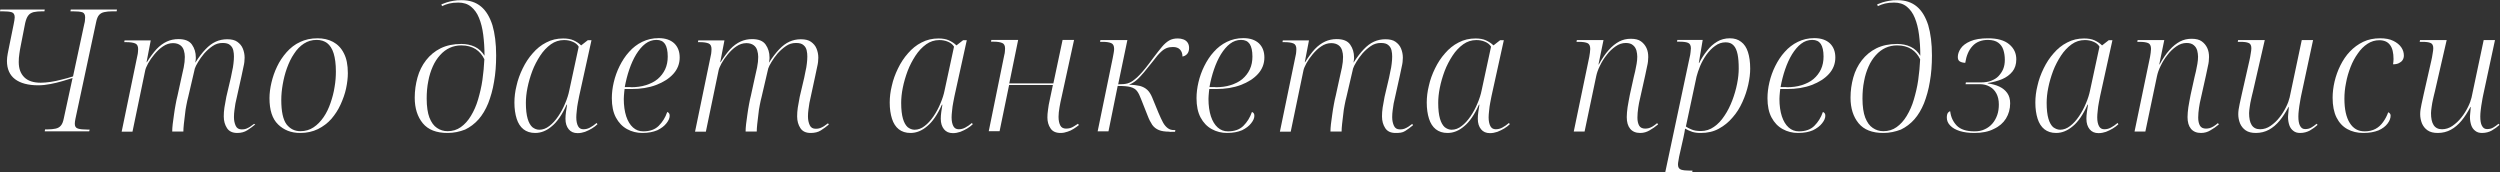 <?xml version="1.0" encoding="UTF-8"?> <!-- Generator: Adobe Illustrator 23.0.1, SVG Export Plug-In . SVG Version: 6.00 Build 0) --> <svg xmlns="http://www.w3.org/2000/svg" xmlns:xlink="http://www.w3.org/1999/xlink" id="Слой_1" x="0px" y="0px" viewBox="0 0 1547.4 106.5" style="enable-background:new 0 0 1547.4 106.5;" xml:space="preserve"><rect x="0" y="0" width="1547.4" height="106.5" fill="#333333" stroke="none"/> <style type="text/css"> .st0{fill:#FFFFFF;} </style> <g> <path class="st0" d="M27.7,81.2l0.2-1.1h1.3c2.2,0,3.9-0.2,5.3-0.5c1.3-0.3,2.4-0.9,3.2-1.9c0.8-0.9,1.4-2.4,1.8-4.5l5.4-24.9 c-1.8,0.6-3.8,1.2-6.2,1.9c-2.4,0.7-4.8,1.3-7.4,1.8c-2.6,0.5-5.1,0.8-7.6,0.8c-6.3,0-11.1-1.3-14.4-3.8c-3.3-2.5-5-6.3-5-11.3 c0-1.5,0.2-3,0.5-4.6c0.3-1.6,0.6-3,0.8-4l2.8-13.8c0.2-1.1,0.4-2,0.5-2.7c0.1-0.8,0.2-1.4,0.2-1.9c0-1.6-0.6-2.7-1.8-3.1 C6.1,7.2,4.1,7,1.4,7H0l0.2-1.1h27.5L27.5,7h-1.4c-2.1,0-3.9,0.2-5.3,0.5c-1.4,0.4-2.5,1-3.3,2.1c-0.8,1-1.4,2.5-1.9,4.6L12.7,29 c-0.2,1.1-0.5,2.5-0.7,4.2c-0.3,1.8-0.4,3.5-0.4,5.2c0,4,1.1,7.1,3.4,9.4c2.3,2.3,5.7,3.4,10.2,3.4c1.9,0,3.9-0.2,6.1-0.5 c2.1-0.3,4.4-0.8,6.7-1.4c2.4-0.6,4.8-1.2,7.2-2l7-32.6c0.2-0.8,0.4-1.5,0.4-2.3c0.1-0.7,0.1-1.3,0.1-1.7c0-1.6-0.6-2.7-1.7-3.1 C49.7,7.2,47.8,7,45,7h-1.4l0.2-1.1h28.6L72.2,7h-2.5c-2.1,0-3.8,0.2-5.2,0.5c-1.4,0.3-2.4,0.9-3.2,1.8c-0.8,0.9-1.4,2.4-1.8,4.4 L46.7,73.5c-0.1,0.6-0.2,1.1-0.3,1.7c-0.1,0.6-0.1,1-0.1,1.4c0,1.6,0.6,2.6,2,3c1.3,0.4,3.2,0.6,5.7,0.6h1.5l-0.3,1.1H27.7z"></path> <path class="st0" d="M146.9,82.3c-3,0-5.1-1-6.4-3c-1.3-2-2-4.4-2-7.2c0-1.7,0.1-3.5,0.4-5.5c0.3-2,0.7-4.2,1.2-6.7l2.8-11.9 c0.2-1.2,0.5-2.5,0.8-4c0.4-1.5,0.6-3,0.8-4.6c0.2-1.6,0.3-3,0.3-4.4c0-1.3-0.1-2.5-0.4-3.8c-0.3-1.3-0.9-2.4-2-3.3 c-1-0.9-2.5-1.3-4.6-1.3c-2.3,0-4.3,0.6-6.2,1.9c-1.9,1.3-3.6,2.8-5.2,4.6c-1.5,1.8-2.8,3.6-3.8,5.3c-1,1.7-1.7,3-2,4l-4.1,17.6 c-0.4,1.3-0.7,3-1.1,4.9c-0.4,1.9-0.7,3.9-0.9,6c-0.2,2.1-0.5,4-0.7,5.9c-0.2,1.9-0.3,3.4-0.3,4.6h-6.9c0-1.3,0.1-2.8,0.3-4.6 c0.2-1.8,0.5-3.8,0.8-5.9c0.3-2.1,0.6-4.2,1-6.2c0.4-2,0.7-3.9,1.2-5.6l2.4-11c0.4-1.8,0.9-3.9,1.4-6.3c0.5-2.4,0.7-4.6,0.7-6.6 c0-1.3-0.2-2.7-0.6-4c-0.4-1.3-1.1-2.4-2.2-3.2s-2.6-1.3-4.5-1.3c-2.2,0-4.3,0.7-6.2,2c-2,1.3-3.7,3-5.3,4.9 c-1.6,1.9-2.9,3.8-3.9,5.6c-1,1.9-1.6,3.3-1.8,4.3l-7.9,38h-6.7l9.7-46.9c0.2-0.9,0.4-1.8,0.4-2.5c0.1-0.8,0.1-1.3,0.1-1.7 c0-1.8-0.6-3-1.8-3.5c-1.2-0.5-3-0.8-5.3-0.8h-1.5l0.2-1.1h16.2l-2.6,13.5h0.2c2-3.2,4-5.9,6-8.1c2-2.1,4.2-3.7,6.4-4.7 c2.2-1,4.6-1.5,7.1-1.5c4,0,6.8,1.1,8.4,3.4c1.6,2.3,2.4,4.9,2.4,8c0,0.5,0,1-0.1,1.5c0,0.5-0.1,1-0.3,1.5h0.2 c2.1-3.3,4.2-6,6.2-8.1c2-2.1,4.1-3.7,6.3-4.7c2.2-1,4.6-1.5,7.1-1.5c2.7,0,4.8,0.5,6.3,1.6c1.5,1.1,2.7,2.4,3.4,4.2 c0.7,1.7,1.1,3.6,1.1,5.6c0,1.7-0.2,3.6-0.7,5.6c-0.5,2.1-0.9,4-1.2,5.7l-3.8,17.1c-0.2,1.3-0.4,2.6-0.6,4.1 c-0.2,1.4-0.3,2.9-0.3,4.3c0,2.1,0.4,3.9,1.1,5.4c0.7,1.5,1.9,2.2,3.7,2.2c1,0,1.9-0.1,2.7-0.4c0.8-0.3,1.6-0.7,2.4-1.2 c0.8-0.5,1.6-1.1,2.5-1.8L158,77c-1.5,1.3-3.2,2.5-4.9,3.6S149.3,82.3,146.9,82.3z"></path> <path class="st0" d="M185.8,82.3c-5.6,0-10.1-1.8-13.7-5.3c-3.6-3.5-5.3-8.9-5.3-16.2c0-3,0.4-6.2,1.2-9.6c0.8-3.4,1.9-6.7,3.5-10 c1.5-3.2,3.5-6.2,5.9-8.9c2.4-2.7,5.1-4.8,8.3-6.3c3.2-1.5,6.7-2.3,10.8-2.3c3.6,0,6.8,0.7,9.6,2.2c2.8,1.5,5.1,3.8,6.7,7 c1.7,3.2,2.5,7.3,2.5,12.4c0,3-0.4,6.2-1.1,9.5c-0.7,3.3-1.9,6.6-3.4,9.9c-1.5,3.3-3.4,6.2-5.7,8.9c-2.3,2.6-5.1,4.7-8.3,6.3 C193.5,81.5,189.9,82.3,185.8,82.3z M185.9,81.2c3.1,0,5.8-0.8,8.2-2.4c2.4-1.6,4.4-3.7,6.2-6.3c1.8-2.6,3.2-5.6,4.3-8.8 c1.1-3.2,2-6.5,2.5-9.9c0.6-3.4,0.8-6.6,0.8-9.6c0-4.6-0.5-8.3-1.4-11.2c-0.9-2.9-2.3-5-4-6.3c-1.7-1.3-3.9-2-6.5-2 c-3,0-5.6,0.8-7.9,2.3c-2.3,1.5-4.4,3.6-6.1,6.3c-1.8,2.6-3.2,5.6-4.4,8.9c-1.2,3.3-2,6.6-2.6,10c-0.6,3.4-0.9,6.6-0.9,9.7 c0,7.1,1.1,12.1,3.2,15C179.5,79.7,182.3,81.2,185.9,81.2z"></path> <path class="st0" d="M277,82.3c-6.9,0-12-2-15.3-6c-3.3-4-5-9.3-5-15.8c0-4.4,0.6-8.5,1.7-12.5s2.9-7.6,5.3-10.7 c2.4-3.1,5.4-5.6,9-7.4c3.7-1.8,7.9-2.7,12.9-2.7c3.1,0,5.9,0.6,8.4,1.8c2.5,1.2,4.4,3.1,5.9,5.5c0-4.7-0.3-9.1-0.8-13 c-0.5-4-1.4-7.5-2.6-10.4c-1.2-3-2.9-5.3-5-7c-2.1-1.7-4.7-2.5-7.8-2.5c-2.3,0-4.1,0.2-5.7,0.6c-1.5,0.4-3,0.9-4.4,1.6l-0.4-1.1 c0.9-0.4,2-0.8,3.2-1.2c1.2-0.4,2.6-0.7,4.2-1c1.5-0.3,3.2-0.4,5.1-0.4c4.9,0,8.9,1.3,12.1,4c3.1,2.6,5.4,6.5,7,11.5 c1.5,5.1,2.3,11.3,2.3,18.7c0,5.9-0.4,11.3-1.3,16.3c-0.8,5-2.1,9.4-3.6,13.3c-1.6,3.9-3.6,7.3-6,10c-2.4,2.7-5.2,4.8-8.3,6.3 C284.5,81.5,281,82.3,277,82.3z M277,81.2c3.1,0,5.8-0.8,8.2-2.5c2.4-1.7,4.5-4,6.3-7c1.8-3,3.3-6.3,4.4-10.1s2.1-7.8,2.7-12.1 c0.6-4.3,1-8.5,1.2-12.8c-1.3-2.7-3.1-4.8-5.4-6.3c-2.4-1.5-5.3-2.3-8.9-2.3c-2.5,0-4.9,0.5-7.1,1.5c-2.2,1-4.2,2.5-6,4.5 c-1.8,2-3.3,4.3-4.5,7c-1.2,2.7-2.2,5.7-2.8,9.1c-0.7,3.4-1,7-1,10.8c0,4.9,0.6,8.9,1.7,11.8c1.2,3,2.7,5.1,4.7,6.4 C272.4,80.5,274.6,81.2,277,81.2z"></path> <path class="st0" d="M331.3,82.3c-3,0-5.4-0.8-7.3-2.3c-1.9-1.5-3.3-3.7-4.2-6.5c-0.9-2.8-1.4-6.2-1.4-10c0-3.3,0.4-6.8,1.3-10.4 c0.8-3.7,2.1-7.2,3.8-10.7c1.7-3.5,3.7-6.6,6.2-9.4c2.4-2.8,5.2-5.1,8.4-6.7c3.2-1.7,6.7-2.5,10.5-2.5c2.6,0,4.8,0.4,6.5,1.2 c1.7,0.8,3.3,1.8,4.6,3.1l4.1-3.2h2.3l-7.6,34.5c-0.2,1.1-0.5,2.4-0.8,4.1c-0.3,1.7-0.6,3.3-0.7,5c-0.2,1.7-0.3,3.1-0.3,4.1 c0,2.4,0.4,4.2,1.1,5.5c0.7,1.3,1.8,1.9,3.3,1.9c1.4,0,2.7-0.3,4-1c1.3-0.7,2.7-1.6,4.2-2.9l0.5,0.8c-0.9,0.9-2.1,1.8-3.4,2.6 s-2.8,1.5-4.3,2.1c-1.5,0.5-3,0.8-4.6,0.8c-2.4,0-4.2-0.8-5.5-2.4c-1.3-1.6-2-3.7-2-6.5c0-1.3,0.1-2.6,0.3-4.1 c0.2-1.4,0.5-3,0.7-4.6h-0.3c-2.7,6.1-5.8,10.6-9.1,13.3C338.4,80.9,334.9,82.3,331.3,82.3z M333.8,80.3c2.2,0,4.3-0.8,6.2-2.3 c2-1.5,3.8-3.5,5.5-6c1.7-2.5,3.1-5.1,4.3-8c1.2-2.8,2.1-5.6,2.6-8.2l5.8-26.9c-0.8-1.4-2.1-2.4-3.8-3.1c-1.7-0.7-3.4-1-5.3-1 c-3,0-5.7,0.9-8.1,2.6c-2.5,1.8-4.7,4.1-6.6,7c-1.9,2.9-3.6,6.1-4.9,9.5c-1.3,3.5-2.3,6.9-3,10.4c-0.7,3.4-1,6.6-1,9.4 c0,4.1,0.4,7.4,1.1,9.8c0.7,2.4,1.7,4.1,2.9,5.2C330.8,79.7,332.2,80.3,333.8,80.3z"></path> <path class="st0" d="M397.6,82.3c-3.4,0-6.6-0.8-9.5-2.4c-2.9-1.6-5.2-4-6.9-7.2c-1.7-3.2-2.5-7.2-2.5-11.9c0-3.2,0.4-6.5,1.2-9.9 c0.8-3.4,2-6.8,3.6-10c1.6-3.2,3.5-6.2,5.9-8.8c2.3-2.6,5-4.7,8.1-6.2c3.1-1.5,6.4-2.3,10.2-2.3c4.1,0,7.3,1.1,9.6,3.2 c2.2,2.1,3.4,5,3.4,8.8c0,3.8-1.3,7.2-3.9,10.1c-2.6,2.9-6.2,5.2-10.7,6.9c-4.5,1.7-9.6,2.5-15.2,2.5h-4.3c-0.1,0.4-0.1,1-0.2,1.7 c-0.1,0.7-0.1,1.5-0.2,2.3c0,0.8-0.1,1.5-0.1,2.1c0,4.1,0.5,7.7,1.5,10.8c1,3,2.4,5.3,4.2,6.9c1.8,1.6,3.9,2.4,6.3,2.4 c4.1,0,7.3-1.1,9.6-3.4c2.3-2.3,4.1-5.1,5.3-8.6c0.4,0.1,0.8,0.4,1.1,0.8c0.3,0.4,0.4,0.9,0.4,1.6c0,1.4-0.7,3-2,4.6 c-1.3,1.7-3.2,3.1-5.6,4.3C404.3,81.7,401.2,82.3,397.6,82.3z M390.4,54c3.4,0,6.6-0.4,9.4-1.3c2.8-0.9,5.3-2.1,7.3-3.8 c2-1.7,3.5-3.7,4.6-6c1.1-2.4,1.6-5,1.6-7.9c0-3.5-0.6-6.1-1.7-7.8c-1.2-1.7-2.9-2.5-5.3-2.5c-2.5,0-4.8,0.8-6.9,2.4 c-2.1,1.6-3.9,3.8-5.6,6.5c-1.7,2.8-3.1,5.9-4.3,9.4c-1.2,3.5-2.1,7.1-2.8,10.9H390.4z"></path> <path class="st0" d="M501.8,82.3c-3,0-5.1-1-6.4-3c-1.3-2-2-4.4-2-7.2c0-1.7,0.1-3.5,0.4-5.5c0.3-2,0.7-4.2,1.2-6.7l2.8-11.9 c0.2-1.2,0.5-2.5,0.8-4c0.4-1.5,0.6-3,0.8-4.6c0.2-1.6,0.3-3,0.3-4.4c0-1.3-0.1-2.5-0.4-3.8c-0.3-1.3-0.9-2.4-2-3.3 c-1-0.9-2.5-1.3-4.6-1.3c-2.3,0-4.3,0.6-6.2,1.9c-1.9,1.3-3.6,2.8-5.2,4.6c-1.5,1.8-2.8,3.6-3.8,5.3c-1,1.7-1.7,3-2,4l-4.1,17.6 c-0.4,1.3-0.7,3-1.1,4.9c-0.4,1.9-0.7,3.9-0.9,6c-0.2,2.1-0.5,4-0.7,5.9c-0.2,1.9-0.3,3.4-0.3,4.6h-6.9c0-1.3,0.1-2.8,0.3-4.6 c0.2-1.8,0.5-3.8,0.8-5.9c0.3-2.1,0.6-4.2,1-6.2c0.4-2,0.7-3.9,1.2-5.6l2.4-11c0.4-1.8,0.9-3.9,1.4-6.3c0.5-2.4,0.7-4.6,0.7-6.6 c0-1.3-0.2-2.7-0.6-4c-0.4-1.3-1.1-2.4-2.2-3.2s-2.6-1.3-4.5-1.3c-2.2,0-4.3,0.7-6.2,2c-2,1.3-3.7,3-5.3,4.9 c-1.6,1.9-2.9,3.8-3.9,5.6c-1,1.9-1.6,3.3-1.8,4.3l-7.9,38h-6.7l9.7-46.9c0.2-0.9,0.4-1.8,0.4-2.5c0.1-0.8,0.1-1.3,0.1-1.7 c0-1.8-0.6-3-1.8-3.5c-1.2-0.5-3-0.8-5.3-0.8H432l0.2-1.1h16.2l-2.6,13.5h0.2c2-3.2,4-5.9,6-8.1c2-2.1,4.2-3.7,6.4-4.7 c2.2-1,4.6-1.5,7.1-1.5c4,0,6.8,1.1,8.4,3.4c1.6,2.3,2.4,4.9,2.4,8c0,0.5,0,1-0.1,1.5c0,0.5-0.1,1-0.3,1.5h0.2 c2.1-3.3,4.2-6,6.2-8.1c2-2.1,4.1-3.7,6.3-4.7c2.2-1,4.6-1.5,7.1-1.5c2.7,0,4.8,0.5,6.3,1.6c1.5,1.1,2.7,2.4,3.4,4.2 c0.7,1.7,1.1,3.6,1.1,5.6c0,1.7-0.2,3.6-0.7,5.6c-0.5,2.1-0.9,4-1.2,5.7L501,63.7c-0.2,1.3-0.4,2.6-0.6,4.1 c-0.2,1.4-0.3,2.9-0.3,4.3c0,2.1,0.4,3.9,1.1,5.4c0.7,1.5,1.9,2.2,3.7,2.2c1,0,1.9-0.1,2.7-0.4c0.8-0.3,1.6-0.7,2.4-1.2 c0.8-0.5,1.6-1.1,2.5-1.8l0.5,0.8c-1.5,1.3-3.2,2.5-4.9,3.6S504.2,82.3,501.8,82.3z"></path> <path class="st0" d="M563.6,82.3c-3,0-5.4-0.8-7.3-2.3c-1.9-1.5-3.3-3.7-4.2-6.5c-0.9-2.8-1.4-6.2-1.4-10c0-3.3,0.4-6.8,1.3-10.4 c0.8-3.7,2.1-7.2,3.8-10.7c1.7-3.5,3.7-6.6,6.2-9.4c2.4-2.8,5.2-5.1,8.4-6.7c3.2-1.7,6.7-2.5,10.5-2.5c2.6,0,4.8,0.4,6.5,1.2 c1.7,0.8,3.3,1.8,4.6,3.1l4.1-3.2h2.3l-7.6,34.5c-0.2,1.1-0.5,2.4-0.8,4.1c-0.3,1.7-0.6,3.3-0.7,5c-0.2,1.7-0.3,3.1-0.3,4.1 c0,2.4,0.4,4.2,1.1,5.5c0.7,1.3,1.8,1.9,3.3,1.9c1.4,0,2.7-0.3,4-1c1.3-0.7,2.7-1.6,4.2-2.9l0.5,0.8c-0.9,0.9-2.1,1.8-3.4,2.6 s-2.8,1.5-4.3,2.1c-1.5,0.5-3,0.8-4.6,0.8c-2.4,0-4.2-0.8-5.5-2.4c-1.3-1.6-2-3.7-2-6.5c0-1.3,0.1-2.6,0.3-4.1 c0.2-1.4,0.5-3,0.7-4.6H583c-2.7,6.1-5.8,10.6-9.1,13.3C570.7,80.9,567.2,82.3,563.6,82.3z M566.1,80.3c2.2,0,4.3-0.8,6.2-2.3 c2-1.5,3.8-3.5,5.5-6c1.7-2.5,3.1-5.1,4.3-8c1.2-2.8,2.1-5.6,2.6-8.2l5.8-26.9c-0.8-1.4-2.1-2.4-3.8-3.1c-1.7-0.7-3.4-1-5.3-1 c-3,0-5.7,0.9-8.1,2.6c-2.5,1.8-4.7,4.1-6.6,7c-1.9,2.9-3.6,6.1-4.9,9.5c-1.3,3.5-2.3,6.9-3,10.4c-0.7,3.4-1,6.6-1,9.4 c0,4.1,0.4,7.4,1.1,9.8c0.7,2.4,1.7,4.1,2.9,5.2C563.1,79.7,564.5,80.3,566.1,80.3z"></path> <path class="st0" d="M656.4,82.3c-2.9,0-5-1-6.2-2.9c-1.3-1.9-1.9-4.2-1.9-6.7c0-1.3,0.1-3,0.4-4.9c0.2-1.9,0.6-4,1.1-6.2l1.9-9 h-27.1l-5.9,28.6H612l9.6-47.1c0.2-0.8,0.4-1.6,0.4-2.4c0.1-0.7,0.1-1.3,0.1-1.7c0-1.8-0.6-2.9-1.8-3.4c-1.2-0.5-2.9-0.8-5.2-0.8 h-1.7l0.2-1.1h16.6l-5.5,26.9H652l5.7-26.9h7.1L657.1,60c-0.5,2-0.9,4.1-1.3,6.4c-0.4,2.3-0.6,4.2-0.6,5.9c0,2.3,0.4,4.1,1.1,5.4 c0.7,1.3,1.9,1.9,3.5,1.9c0.9,0,1.8-0.1,2.5-0.3c0.8-0.2,1.6-0.6,2.4-1.1c0.8-0.5,1.6-1,2.5-1.6l0.6,0.8c-0.9,0.8-2,1.5-3.2,2.3 c-1.2,0.8-2.5,1.4-3.8,1.8C659.4,82,658,82.3,656.4,82.3z"></path> <path class="st0" d="M723.9,81.5c-2.7,0-5-0.3-6.6-1c-1.7-0.7-3-1.7-4.1-3.2c-1-1.5-2-3.4-2.9-5.8l-4-10.1c-0.8-2.2-1.6-3.8-2.5-5 c-0.9-1.2-2.2-2-4-2.5c-1.7-0.5-4.4-0.7-8-0.7l-5.7,28.1h-6.7l9.3-45.2c0.2-1.1,0.4-2.1,0.6-3.2c0.2-1.1,0.3-1.9,0.3-2.6 c0-1.9-0.6-3.1-1.8-3.6c-1.2-0.5-2.9-0.8-5.2-0.8h-1.7l0.2-1.1h16.7l-5.7,27.4c2.6,0,4.6-0.2,5.9-0.6c1.3-0.4,2.7-1.1,4.1-2.3 c1.1-0.8,2.3-1.9,3.4-3.1c1.2-1.2,2.4-2.7,3.8-4.4c1.4-1.7,2.9-3.8,4.7-6.2c2-2.7,3.8-4.9,5.2-6.6c1.4-1.7,2.9-3,4.4-3.9 c1.5-0.9,3.3-1.3,5.4-1.3c1.3,0,2.4,0.2,3.5,0.6c1.1,0.4,2,1.1,2.6,2c0.6,0.9,0.9,2,0.9,3.3c0,1.5-0.4,2.8-1.2,3.7 c-0.8,0.9-1.8,1.4-2.9,1.6c0-1.8-0.5-3.2-1.5-4.3c-1-1.1-2.5-1.6-4.4-1.6c-1.5,0-2.8,0.2-4,0.7c-1.2,0.5-2.4,1.3-3.6,2.5 c-1.3,1.2-2.8,3-4.6,5.4c-2,2.5-3.9,4.8-5.5,6.8c-1.7,2-3.2,3.7-4.7,5c-1.5,1.3-3.1,2.3-4.8,2.9c2.7,0.1,5,0.4,6.8,0.8 c1.8,0.5,3.3,1.3,4.5,2.4c1.2,1.1,2.2,2.7,3,4.6l3.9,9.5c1.1,2.5,2,4.6,2.9,6.2c0.9,1.6,1.9,2.7,3,3.5s2.3,1.1,3.7,1.1h0.9 l-0.2,1.1H723.9z"></path> <path class="st0" d="M759.5,82.3c-3.4,0-6.6-0.8-9.5-2.4c-2.9-1.6-5.2-4-6.9-7.2c-1.7-3.2-2.5-7.2-2.5-11.9c0-3.2,0.4-6.5,1.2-9.9 c0.8-3.4,2-6.8,3.6-10c1.6-3.2,3.5-6.2,5.9-8.8c2.3-2.6,5-4.7,8.1-6.2c3.1-1.5,6.4-2.3,10.2-2.3c4.1,0,7.3,1.1,9.6,3.2 c2.2,2.1,3.4,5,3.4,8.8c0,3.8-1.3,7.2-3.9,10.1c-2.6,2.9-6.2,5.2-10.7,6.9c-4.5,1.7-9.6,2.5-15.2,2.5h-4.3c-0.1,0.4-0.1,1-0.2,1.7 c-0.1,0.7-0.1,1.5-0.2,2.3c0,0.8-0.1,1.5-0.1,2.1c0,4.1,0.5,7.7,1.5,10.8c1,3,2.4,5.3,4.2,6.9c1.8,1.6,3.9,2.4,6.3,2.4 c4.1,0,7.3-1.1,9.6-3.4c2.3-2.3,4.1-5.1,5.3-8.6c0.4,0.1,0.8,0.4,1.1,0.8c0.3,0.4,0.4,0.9,0.4,1.6c0,1.4-0.7,3-2,4.6 c-1.3,1.7-3.2,3.1-5.6,4.3C766.2,81.7,763.1,82.3,759.5,82.3z M752.3,54c3.4,0,6.6-0.4,9.4-1.3c2.8-0.9,5.3-2.1,7.3-3.8 c2-1.7,3.5-3.7,4.6-6c1.1-2.4,1.6-5,1.6-7.9c0-3.5-0.6-6.1-1.7-7.8c-1.2-1.7-2.9-2.5-5.3-2.5c-2.5,0-4.8,0.8-6.9,2.4 c-2.1,1.6-3.9,3.8-5.6,6.5c-1.7,2.8-3.1,5.9-4.3,9.4c-1.2,3.5-2.1,7.1-2.8,10.9H752.3z"></path> <path class="st0" d="M863.8,82.3c-3,0-5.1-1-6.4-3c-1.3-2-2-4.4-2-7.2c0-1.7,0.1-3.5,0.4-5.5c0.3-2,0.7-4.2,1.2-6.7l2.8-11.9 c0.2-1.2,0.5-2.5,0.8-4c0.4-1.5,0.6-3,0.8-4.6c0.2-1.6,0.3-3,0.3-4.4c0-1.3-0.1-2.5-0.4-3.8c-0.3-1.3-0.9-2.4-2-3.3 c-1-0.9-2.5-1.3-4.6-1.3c-2.3,0-4.3,0.6-6.2,1.9c-1.9,1.3-3.6,2.8-5.2,4.6c-1.5,1.8-2.8,3.6-3.8,5.3c-1,1.7-1.7,3-2,4l-4.1,17.6 c-0.4,1.3-0.7,3-1.1,4.9c-0.4,1.9-0.7,3.9-0.9,6c-0.2,2.1-0.5,4-0.7,5.9c-0.2,1.9-0.3,3.4-0.3,4.6h-6.9c0-1.3,0.1-2.8,0.3-4.6 c0.2-1.8,0.5-3.8,0.8-5.9c0.3-2.1,0.6-4.2,1-6.2c0.4-2,0.7-3.9,1.2-5.6l2.4-11c0.4-1.8,0.9-3.9,1.4-6.3c0.5-2.4,0.7-4.6,0.7-6.6 c0-1.3-0.2-2.7-0.6-4c-0.4-1.3-1.1-2.4-2.2-3.2s-2.6-1.3-4.5-1.3c-2.2,0-4.3,0.7-6.2,2c-2,1.3-3.7,3-5.3,4.9 c-1.6,1.9-2.9,3.8-3.9,5.6c-1,1.9-1.6,3.3-1.8,4.3l-7.9,38h-6.7l9.7-46.9c0.2-0.9,0.4-1.8,0.4-2.5c0.1-0.8,0.1-1.3,0.1-1.7 c0-1.8-0.6-3-1.8-3.5c-1.2-0.5-3-0.8-5.3-0.8h-1.5l0.2-1.1h16.2l-2.6,13.5h0.2c2-3.2,4-5.9,6-8.1c2-2.1,4.2-3.7,6.4-4.7 c2.2-1,4.6-1.5,7.1-1.5c4,0,6.8,1.1,8.4,3.4c1.6,2.3,2.4,4.9,2.4,8c0,0.5,0,1-0.1,1.5c0,0.5-0.1,1-0.3,1.5h0.2 c2.1-3.3,4.2-6,6.2-8.1c2-2.1,4.1-3.7,6.3-4.7c2.2-1,4.6-1.5,7.1-1.5c2.7,0,4.8,0.5,6.3,1.6c1.5,1.1,2.7,2.4,3.4,4.2 c0.7,1.7,1.1,3.6,1.1,5.6c0,1.7-0.2,3.6-0.7,5.6c-0.5,2.1-0.9,4-1.2,5.7l-3.8,17.1c-0.2,1.3-0.4,2.6-0.6,4.1 c-0.2,1.4-0.3,2.9-0.3,4.3c0,2.1,0.4,3.9,1.1,5.4c0.7,1.5,1.9,2.2,3.7,2.2c1,0,1.9-0.1,2.7-0.4c0.8-0.3,1.6-0.7,2.4-1.2 c0.8-0.5,1.6-1.1,2.5-1.8l0.5,0.8c-1.5,1.3-3.2,2.5-4.9,3.6S866.1,82.3,863.8,82.3z"></path> <path class="st0" d="M896,82.3c-3,0-5.4-0.8-7.3-2.3c-1.9-1.5-3.3-3.7-4.2-6.5c-0.9-2.8-1.4-6.2-1.4-10c0-3.3,0.4-6.8,1.3-10.4 c0.8-3.7,2.1-7.2,3.8-10.7c1.7-3.5,3.7-6.6,6.2-9.4c2.4-2.8,5.2-5.1,8.4-6.7c3.2-1.7,6.7-2.5,10.5-2.5c2.6,0,4.8,0.4,6.5,1.2 c1.7,0.8,3.3,1.8,4.6,3.1l4.1-3.2h2.3l-7.6,34.5c-0.2,1.1-0.5,2.4-0.8,4.1c-0.3,1.7-0.6,3.3-0.7,5c-0.2,1.7-0.3,3.1-0.3,4.1 c0,2.4,0.4,4.2,1.1,5.5c0.7,1.3,1.8,1.9,3.3,1.9c1.4,0,2.7-0.3,4-1c1.3-0.7,2.7-1.6,4.2-2.9l0.5,0.8c-0.9,0.9-2.1,1.8-3.4,2.6 s-2.8,1.5-4.3,2.1c-1.5,0.5-3,0.8-4.6,0.8c-2.4,0-4.2-0.8-5.5-2.4c-1.3-1.6-2-3.7-2-6.5c0-1.3,0.1-2.6,0.3-4.1 c0.2-1.4,0.5-3,0.7-4.6h-0.3c-2.7,6.1-5.8,10.6-9.1,13.3C903.1,80.9,899.6,82.3,896,82.3z M898.5,80.3c2.2,0,4.3-0.8,6.2-2.3 c2-1.5,3.8-3.5,5.5-6c1.7-2.5,3.1-5.1,4.3-8c1.2-2.8,2.1-5.6,2.6-8.2l5.8-26.9c-0.8-1.4-2.1-2.4-3.8-3.1c-1.7-0.7-3.4-1-5.3-1 c-3,0-5.7,0.9-8.1,2.6c-2.5,1.8-4.7,4.1-6.6,7c-1.9,2.9-3.6,6.1-4.9,9.5c-1.3,3.5-2.3,6.9-3,10.4c-0.7,3.4-1,6.6-1,9.4 c0,4.1,0.4,7.4,1.1,9.8c0.7,2.4,1.7,4.1,2.9,5.2C895.5,79.7,896.9,80.3,898.5,80.3z"></path> <path class="st0" d="M1015.2,82.3c-2.7,0-4.8-0.9-6.2-2.6c-1.4-1.7-2.1-4.1-2.1-7.2c0-1.8,0.2-3.9,0.5-6.1c0.4-2.2,0.8-4.8,1.4-7.7 l2.5-11.3c0.2-0.8,0.5-1.9,0.8-3.3c0.3-1.4,0.6-3,0.9-4.6c0.3-1.7,0.4-3.1,0.4-4.5c0-1.2-0.2-2.4-0.5-3.7c-0.4-1.3-1-2.4-2.1-3.3 c-1-0.9-2.5-1.4-4.5-1.4c-2.2,0-4.3,0.7-6.3,2.1c-2,1.4-3.9,3.1-5.5,5.3c-1.7,2.1-3.1,4.4-4.2,6.7c-1.2,2.4-1.9,4.5-2.3,6.4 l-7.2,34.3h-6.7l9.6-46.2c0.1-0.8,0.3-1.6,0.4-2.6c0.1-0.9,0.2-1.7,0.2-2.3c0-1.9-0.6-3.1-1.7-3.6c-1.1-0.5-2.9-0.8-5.3-0.8h-1.5 l0.2-1.1h16.5l-3.1,15.1h0.2c2-3.6,4-6.6,6.1-8.9c2.1-2.4,4.3-4.1,6.5-5.3c2.3-1.2,4.7-1.7,7.2-1.7c2.7,0,4.8,0.5,6.3,1.6 c1.5,1.1,2.6,2.4,3.4,4.1s1.1,3.6,1.1,5.6c0,1.8-0.2,3.7-0.7,5.7c-0.5,2.1-0.9,4-1.2,5.7l-3.1,13.9c-0.5,2-0.9,4-1.2,6.1 c-0.3,2.1-0.5,4.1-0.5,6.1c0,2.1,0.4,3.8,1.1,5c0.7,1.2,2,1.8,3.7,1.8c0.8,0,1.5-0.1,2.3-0.3s1.5-0.6,2.4-1.1 c0.8-0.5,1.8-1.2,2.7-2l0.6,0.8c-1.8,1.5-3.5,2.7-5.3,3.7C1019.3,81.7,1017.4,82.3,1015.2,82.3z"></path> <path class="st0" d="M1045.7,36.1c0.4-1.5,0.6-2.8,0.7-3.9c0.1-1.1,0.2-1.8,0.2-2.3c0-1.8-0.6-2.9-1.8-3.4c-1.2-0.5-3-0.7-5.3-0.7 h-1.5l0.2-1.1h15.7l-2.4,14.3h0.2c1.4-2.7,3-5.3,4.9-7.6c1.8-2.4,3.9-4.2,6.2-5.6c2.3-1.4,5-2.1,7.9-2.1c2.8,0,5.1,0.7,7,2.2 c1.9,1.4,3.3,3.5,4.2,6.3c0.9,2.7,1.4,6.2,1.4,10.3c0,3-0.4,6.3-1.2,9.9c-0.8,3.6-2,7.2-3.6,10.7c-1.6,3.6-3.6,6.8-6.1,9.6 c-2.4,2.9-5.3,5.2-8.6,7c-3.3,1.8-7,2.6-11.1,2.6c-2,0-3.8-0.2-5.3-0.7c-1.5-0.5-3-1.2-4.4-2c-0.1,0.8-0.3,1.7-0.4,2.4 s-0.3,1.8-0.6,3l-2.7,12c-0.1,0.6-0.2,1.4-0.4,2.4c-0.2,1-0.3,1.8-0.3,2.4c0,1.7,0.6,2.7,1.9,3.2c1.3,0.4,3,0.6,5.3,0.6h1.8 l-0.2,1.1h-16.7L1045.7,36.1z M1052.8,81.1c3,0,5.7-0.9,8.1-2.6c2.5-1.7,4.6-4,6.5-6.9c1.9-2.8,3.5-6,4.8-9.4 c1.3-3.4,2.3-6.9,3-10.4c0.7-3.5,1-6.6,1-9.4c0-3.4-0.2-6.4-0.7-8.8c-0.5-2.4-1.3-4.3-2.5-5.5c-1.2-1.3-2.8-1.9-4.9-1.9 c-2.3,0-4.5,0.7-6.5,2.2c-2,1.4-3.8,3.3-5.4,5.5c-1.6,2.3-2.9,4.6-3.9,7c-1,2.4-1.7,4.6-2.2,6.5l-6.6,30.9c0.8,0.6,1.9,1.2,3.4,1.8 C1048.4,80.8,1050.4,81.1,1052.8,81.1z"></path> <path class="st0" d="M1112.9,82.3c-3.4,0-6.6-0.8-9.5-2.4c-2.9-1.6-5.2-4-6.9-7.2c-1.7-3.2-2.5-7.2-2.5-11.9c0-3.2,0.4-6.5,1.2-9.9 c0.8-3.4,2-6.8,3.6-10c1.6-3.2,3.5-6.2,5.9-8.8c2.3-2.6,5-4.7,8.1-6.2c3.1-1.5,6.4-2.3,10.2-2.3c4.1,0,7.3,1.1,9.6,3.2 c2.2,2.1,3.4,5,3.4,8.8c0,3.8-1.3,7.2-3.9,10.1c-2.6,2.9-6.2,5.2-10.7,6.9c-4.5,1.7-9.6,2.5-15.2,2.5h-4.3c-0.1,0.4-0.1,1-0.2,1.7 c-0.1,0.7-0.1,1.5-0.2,2.3c0,0.8-0.1,1.5-0.1,2.1c0,4.1,0.5,7.7,1.5,10.8c1,3,2.4,5.3,4.2,6.9c1.8,1.6,3.9,2.4,6.3,2.4 c4.1,0,7.3-1.1,9.6-3.4c2.3-2.3,4.1-5.1,5.3-8.6c0.4,0.1,0.8,0.4,1.1,0.8c0.3,0.4,0.4,0.9,0.4,1.6c0,1.4-0.7,3-2,4.6 c-1.3,1.7-3.2,3.1-5.6,4.3C1119.7,81.7,1116.6,82.3,1112.9,82.3z M1105.8,54c3.4,0,6.6-0.4,9.4-1.3c2.8-0.9,5.3-2.1,7.3-3.8 c2-1.7,3.5-3.7,4.6-6c1.1-2.4,1.6-5,1.6-7.9c0-3.5-0.6-6.1-1.7-7.8c-1.2-1.7-2.9-2.5-5.3-2.5c-2.5,0-4.8,0.8-6.9,2.4 c-2.1,1.6-3.9,3.8-5.6,6.5c-1.7,2.8-3.1,5.9-4.3,9.4c-1.2,3.5-2.1,7.1-2.8,10.9H1105.8z"></path> <path class="st0" d="M1165.7,82.3c-6.9,0-12-2-15.3-6c-3.3-4-5-9.3-5-15.8c0-4.4,0.6-8.5,1.7-12.5s2.9-7.6,5.3-10.7 c2.4-3.1,5.4-5.6,9-7.4c3.7-1.8,7.9-2.7,12.9-2.7c3.1,0,5.9,0.6,8.4,1.8c2.5,1.2,4.4,3.1,5.9,5.5c0-4.7-0.3-9.1-0.8-13 c-0.5-4-1.4-7.5-2.6-10.4c-1.2-3-2.9-5.3-5-7c-2.1-1.7-4.7-2.5-7.8-2.5c-2.3,0-4.1,0.2-5.7,0.6c-1.5,0.4-3,0.9-4.4,1.6l-0.4-1.1 c0.9-0.4,2-0.8,3.2-1.2c1.2-0.4,2.6-0.7,4.2-1c1.5-0.3,3.2-0.4,5.1-0.4c4.9,0,8.9,1.3,12.1,4c3.1,2.6,5.4,6.5,7,11.5 c1.5,5.1,2.3,11.3,2.3,18.7c0,5.9-0.4,11.3-1.3,16.3c-0.8,5-2.1,9.4-3.6,13.3c-1.6,3.9-3.6,7.3-6,10c-2.4,2.7-5.2,4.8-8.3,6.3 C1173.2,81.5,1169.6,82.3,1165.7,82.3z M1165.7,81.2c3.1,0,5.8-0.8,8.2-2.5c2.4-1.7,4.5-4,6.3-7c1.8-3,3.3-6.3,4.4-10.1 s2.1-7.8,2.7-12.1c0.6-4.3,1-8.5,1.2-12.8c-1.3-2.7-3.1-4.8-5.4-6.3c-2.4-1.5-5.3-2.3-8.9-2.3c-2.5,0-4.9,0.5-7.1,1.5 c-2.2,1-4.2,2.5-6,4.5c-1.8,2-3.3,4.3-4.5,7c-1.2,2.7-2.2,5.7-2.8,9.1c-0.7,3.4-1,7-1,10.8c0,4.9,0.6,8.9,1.7,11.8 c1.2,3,2.7,5.1,4.7,6.4C1161.1,80.5,1163.3,81.2,1165.7,81.2z"></path> <path class="st0" d="M1222,82.3c-3.4,0-6.4-0.4-9-1.2c-2.5-0.8-4.5-1.9-5.9-3.4c-1.4-1.4-2.1-3.1-2.1-4.9c0-1.3,0.2-2.3,0.7-3 c0.5-0.6,0.9-0.9,1.4-0.9c0.4,3.6,1.8,6.5,4.1,8.9c2.3,2.3,5.9,3.5,10.9,3.5c2.5,0,4.6-0.4,6.4-1.3c1.8-0.8,3.4-2,4.7-3.5 c1.3-1.5,2.3-3.3,3-5.3c0.7-2,1-4.2,1-6.5c0-2.7-0.5-4.9-1.5-6.8c-1-1.9-2.4-3.3-4.2-4.3c-1.8-1-3.8-1.5-6-1.5h-8.9l0.2-1.1h9.4 c2.3,0,4.4-0.3,6.2-1c1.8-0.7,3.4-1.6,4.6-2.9s2.2-2.7,2.9-4.4c0.7-1.7,1-3.6,1-5.7c0-2.2-0.3-4.2-0.9-6.1 c-0.6-1.9-1.7-3.4-3.2-4.5c-1.5-1.1-3.6-1.7-6.4-1.7c-4,0-7.2,1.3-9.5,3.8c-2.4,2.6-3.8,6-4.5,10.4c-1.5-0.1-2.6-0.4-3.4-0.9 c-0.8-0.5-1.2-1.4-1.2-2.7c0-1.8,0.6-3.5,1.8-5.3c1.2-1.8,3.2-3.3,6-4.5c2.7-1.2,6.4-1.8,10.9-1.8c5.8,0,10.1,1.2,13.1,3.7 c3,2.5,4.4,5.6,4.4,9.3c0,3.1-0.8,5.6-2.4,7.6c-1.6,2-3.8,3.6-6.4,4.7c-2.7,1.1-5.6,1.9-8.9,2.4v0.2c2.7,0.4,5.1,1,7.2,2 c2.1,1,3.7,2.3,4.9,4c1.2,1.7,1.8,3.8,1.8,6.4c0,3.5-0.9,6.6-2.6,9.4c-1.7,2.7-4.2,4.9-7.5,6.4C1230.9,81.5,1226.8,82.3,1222,82.3z "></path> <path class="st0" d="M1272.7,82.3c-3,0-5.4-0.8-7.3-2.3c-1.9-1.5-3.3-3.7-4.2-6.5c-0.9-2.8-1.4-6.2-1.4-10c0-3.3,0.4-6.8,1.3-10.4 c0.8-3.7,2.1-7.2,3.8-10.7c1.7-3.5,3.7-6.6,6.2-9.4c2.4-2.8,5.2-5.1,8.4-6.7c3.2-1.7,6.7-2.5,10.5-2.5c2.6,0,4.8,0.4,6.5,1.2 c1.7,0.8,3.3,1.8,4.6,3.1l4.1-3.2h2.3l-7.6,34.5c-0.2,1.1-0.5,2.4-0.8,4.1c-0.3,1.7-0.6,3.3-0.7,5c-0.2,1.7-0.3,3.1-0.3,4.1 c0,2.4,0.4,4.2,1.1,5.5c0.7,1.3,1.8,1.9,3.3,1.9c1.4,0,2.7-0.3,4-1c1.3-0.7,2.7-1.6,4.2-2.9l0.5,0.8c-0.9,0.9-2.1,1.8-3.4,2.6 s-2.8,1.5-4.3,2.1c-1.5,0.5-3,0.8-4.6,0.8c-2.4,0-4.2-0.8-5.5-2.4c-1.3-1.6-2-3.7-2-6.5c0-1.3,0.1-2.6,0.3-4.1 c0.2-1.4,0.5-3,0.7-4.6h-0.3c-2.7,6.1-5.8,10.6-9.1,13.3C1279.7,80.9,1276.3,82.3,1272.7,82.3z M1275.1,80.3c2.2,0,4.3-0.8,6.2-2.3 c2-1.5,3.8-3.5,5.5-6c1.7-2.5,3.1-5.1,4.3-8c1.2-2.8,2.1-5.6,2.6-8.2l5.8-26.9c-0.8-1.4-2.1-2.4-3.8-3.1c-1.7-0.7-3.4-1-5.3-1 c-3,0-5.7,0.9-8.1,2.6c-2.5,1.8-4.7,4.1-6.6,7c-1.9,2.9-3.6,6.1-4.9,9.5c-1.3,3.5-2.3,6.9-3,10.4c-0.7,3.4-1,6.6-1,9.4 c0,4.1,0.4,7.4,1.1,9.8c0.7,2.4,1.7,4.1,2.9,5.2C1272.2,79.7,1273.6,80.3,1275.1,80.3z"></path> <path class="st0" d="M1362.3,82.3c-2.7,0-4.8-0.9-6.2-2.6c-1.4-1.7-2.1-4.1-2.1-7.2c0-1.8,0.2-3.9,0.5-6.1c0.4-2.2,0.8-4.8,1.4-7.7 l2.5-11.3c0.2-0.8,0.5-1.9,0.8-3.3c0.3-1.4,0.6-3,0.9-4.6c0.3-1.7,0.4-3.1,0.4-4.5c0-1.2-0.2-2.4-0.5-3.7c-0.4-1.3-1-2.4-2.1-3.3 c-1-0.9-2.5-1.4-4.5-1.4c-2.2,0-4.3,0.7-6.3,2.1c-2,1.4-3.9,3.1-5.5,5.3c-1.7,2.1-3.1,4.4-4.2,6.7c-1.2,2.4-1.9,4.5-2.3,6.4 l-7.2,34.3h-6.7l9.6-46.2c0.1-0.8,0.3-1.6,0.4-2.6c0.1-0.9,0.2-1.7,0.2-2.3c0-1.9-0.6-3.1-1.7-3.6c-1.1-0.5-2.9-0.8-5.3-0.8h-1.5 l0.2-1.1h16.5l-3.1,15.1h0.2c2-3.6,4-6.6,6.1-8.9c2.1-2.4,4.3-4.1,6.5-5.3c2.3-1.2,4.7-1.7,7.2-1.7c2.7,0,4.8,0.5,6.3,1.6 c1.5,1.1,2.6,2.4,3.4,4.1s1.1,3.6,1.1,5.6c0,1.8-0.2,3.7-0.7,5.7c-0.5,2.1-0.9,4-1.2,5.7l-3.1,13.9c-0.5,2-0.9,4-1.2,6.1 c-0.3,2.1-0.5,4.1-0.5,6.1c0,2.1,0.4,3.8,1.1,5c0.7,1.2,2,1.8,3.7,1.8c0.8,0,1.5-0.1,2.3-0.3s1.5-0.6,2.4-1.1 c0.8-0.5,1.8-1.2,2.7-2l0.6,0.8c-1.8,1.5-3.5,2.7-5.3,3.7C1366.5,81.7,1364.5,82.3,1362.3,82.3z"></path> <path class="st0" d="M1423.7,82.3c-1.7,0-3.1-0.4-4.2-1.3c-1.1-0.8-2-2-2.5-3.5s-0.8-3.2-0.8-5.1c0-0.5,0-1,0.1-1.6 c0-0.6,0.1-1.3,0.2-2.1c0.1-0.8,0.1-1.6,0.2-2.5h-0.2c-1.7,3.2-3.5,6.1-5.5,8.5s-4.2,4.3-6.6,5.6s-5.1,2-8.1,2 c-2.6,0-4.7-0.5-6.3-1.6s-2.7-2.5-3.5-4.3c-0.7-1.8-1.1-3.7-1.1-5.7c0-1.8,0.3-3.8,0.8-6.1c0.5-2.3,1-4.4,1.4-6.4l4.7-20.7 c0.3-1.3,0.6-2.8,0.8-4.3c0.3-1.5,0.4-2.7,0.4-3.4c0-1.7-0.6-2.8-1.7-3.2c-1.1-0.5-2.8-0.7-5.2-0.7h-1.5l0.2-1.1h16.5l-7.3,31.8 c-0.4,1.4-0.7,3-1.1,4.6c-0.4,1.7-0.7,3.3-0.9,4.9c-0.2,1.5-0.4,2.8-0.4,3.9c0,3.2,0.5,5.7,1.6,7.4c1.1,1.7,2.8,2.6,5.2,2.6 c2.3,0,4.5-0.7,6.5-2.1c2-1.4,3.9-3.1,5.5-5.2c1.7-2.1,3-4.3,4.1-6.5c1.1-2.2,1.8-4.2,2.2-5.9l7.5-35.5h7l-7.4,34.5 c-0.2,1.1-0.5,2.4-0.7,3.9c-0.3,1.5-0.5,3.1-0.7,4.7c-0.2,1.6-0.3,3-0.3,4.2c0,2.5,0.3,4.4,1,5.7c0.7,1.4,1.7,2.1,3.2,2.1 c1.4,0,2.7-0.3,3.7-0.9c1.1-0.6,2.2-1.4,3.4-2.4l0.6,0.7c-1.3,1.2-2.9,2.4-4.8,3.5C1428,81.7,1426,82.3,1423.7,82.3z"></path> <path class="st0" d="M1462.8,82.3c-3.7,0-7-0.8-9.9-2.4s-5.1-4-6.7-7.2c-1.6-3.2-2.4-7.3-2.4-12.2c0-3.2,0.4-6.6,1.2-10 c0.8-3.4,2-6.8,3.6-10c1.6-3.2,3.5-6.1,5.9-8.6c2.4-2.5,5.1-4.5,8.2-6c3.1-1.5,6.6-2.2,10.5-2.2c3.3,0,6,0.5,8.2,1.6 c2.2,1.1,3.8,2.4,4.9,4s1.6,3.3,1.6,5.1c0,1.1-0.3,2-0.8,2.8c-0.5,0.8-1.3,1.4-2.3,1.9c-1,0.5-2.2,0.7-3.6,0.7 c0.1-0.4,0.1-0.9,0.2-1.5c0-0.6,0.1-1.2,0.1-1.7c0-3.9-0.7-6.9-2.2-8.8c-1.4-1.9-3.6-2.9-6.6-2.9c-2.6,0-5,0.7-7.3,2.2 c-2.3,1.5-4.3,3.5-6,6c-1.8,2.5-3.3,5.3-4.5,8.4c-1.2,3.1-2.2,6.4-2.8,9.8c-0.7,3.4-1,6.6-1,9.8c0,6.5,1.1,11.5,3.3,15 c2.2,3.5,5.2,5.2,9.2,5.2c2.6,0,4.8-0.5,6.7-1.5c1.9-1,3.4-2.4,4.7-4.2c1.3-1.8,2.4-3.8,3.2-6.1c0.4,0.1,0.8,0.4,1.1,0.8 c0.3,0.4,0.4,0.8,0.4,1.3c0,1.5-0.6,3.2-1.9,4.9c-1.3,1.7-3.1,3.1-5.6,4.2C1469.7,81.7,1466.6,82.3,1462.8,82.3z"></path> <path class="st0" d="M1536.3,82.3c-1.7,0-3.1-0.4-4.2-1.3c-1.1-0.8-2-2-2.5-3.5s-0.8-3.2-0.8-5.1c0-0.5,0-1,0.1-1.6 c0-0.6,0.1-1.3,0.2-2.1c0.1-0.8,0.1-1.6,0.2-2.5h-0.2c-1.7,3.2-3.5,6.1-5.5,8.5s-4.2,4.3-6.6,5.6s-5.1,2-8.1,2 c-2.6,0-4.7-0.5-6.3-1.6s-2.7-2.5-3.5-4.3c-0.7-1.8-1.1-3.7-1.1-5.7c0-1.8,0.3-3.8,0.8-6.1c0.5-2.3,1-4.4,1.4-6.4l4.7-20.7 c0.3-1.3,0.6-2.8,0.8-4.3c0.3-1.5,0.4-2.7,0.4-3.4c0-1.7-0.6-2.8-1.7-3.2c-1.1-0.5-2.8-0.7-5.2-0.7h-1.5l0.2-1.1h16.5l-7.3,31.8 c-0.4,1.4-0.7,3-1.1,4.6c-0.4,1.7-0.7,3.3-0.9,4.9c-0.2,1.5-0.4,2.8-0.4,3.9c0,3.2,0.5,5.7,1.6,7.4c1.1,1.7,2.8,2.6,5.2,2.6 c2.3,0,4.5-0.7,6.5-2.1c2-1.4,3.9-3.1,5.5-5.2c1.7-2.1,3-4.3,4.1-6.5c1.1-2.2,1.8-4.2,2.2-5.9l7.5-35.5h7l-7.4,34.5 c-0.2,1.1-0.5,2.4-0.7,3.9c-0.3,1.5-0.5,3.1-0.7,4.7c-0.2,1.6-0.3,3-0.3,4.2c0,2.5,0.3,4.4,1,5.7c0.7,1.4,1.7,2.1,3.2,2.1 c1.4,0,2.7-0.3,3.7-0.9c1.1-0.6,2.2-1.4,3.4-2.4l0.6,0.7c-1.3,1.2-2.9,2.4-4.8,3.5C1540.7,81.7,1538.6,82.3,1536.3,82.3z"></path> </g> </svg> 